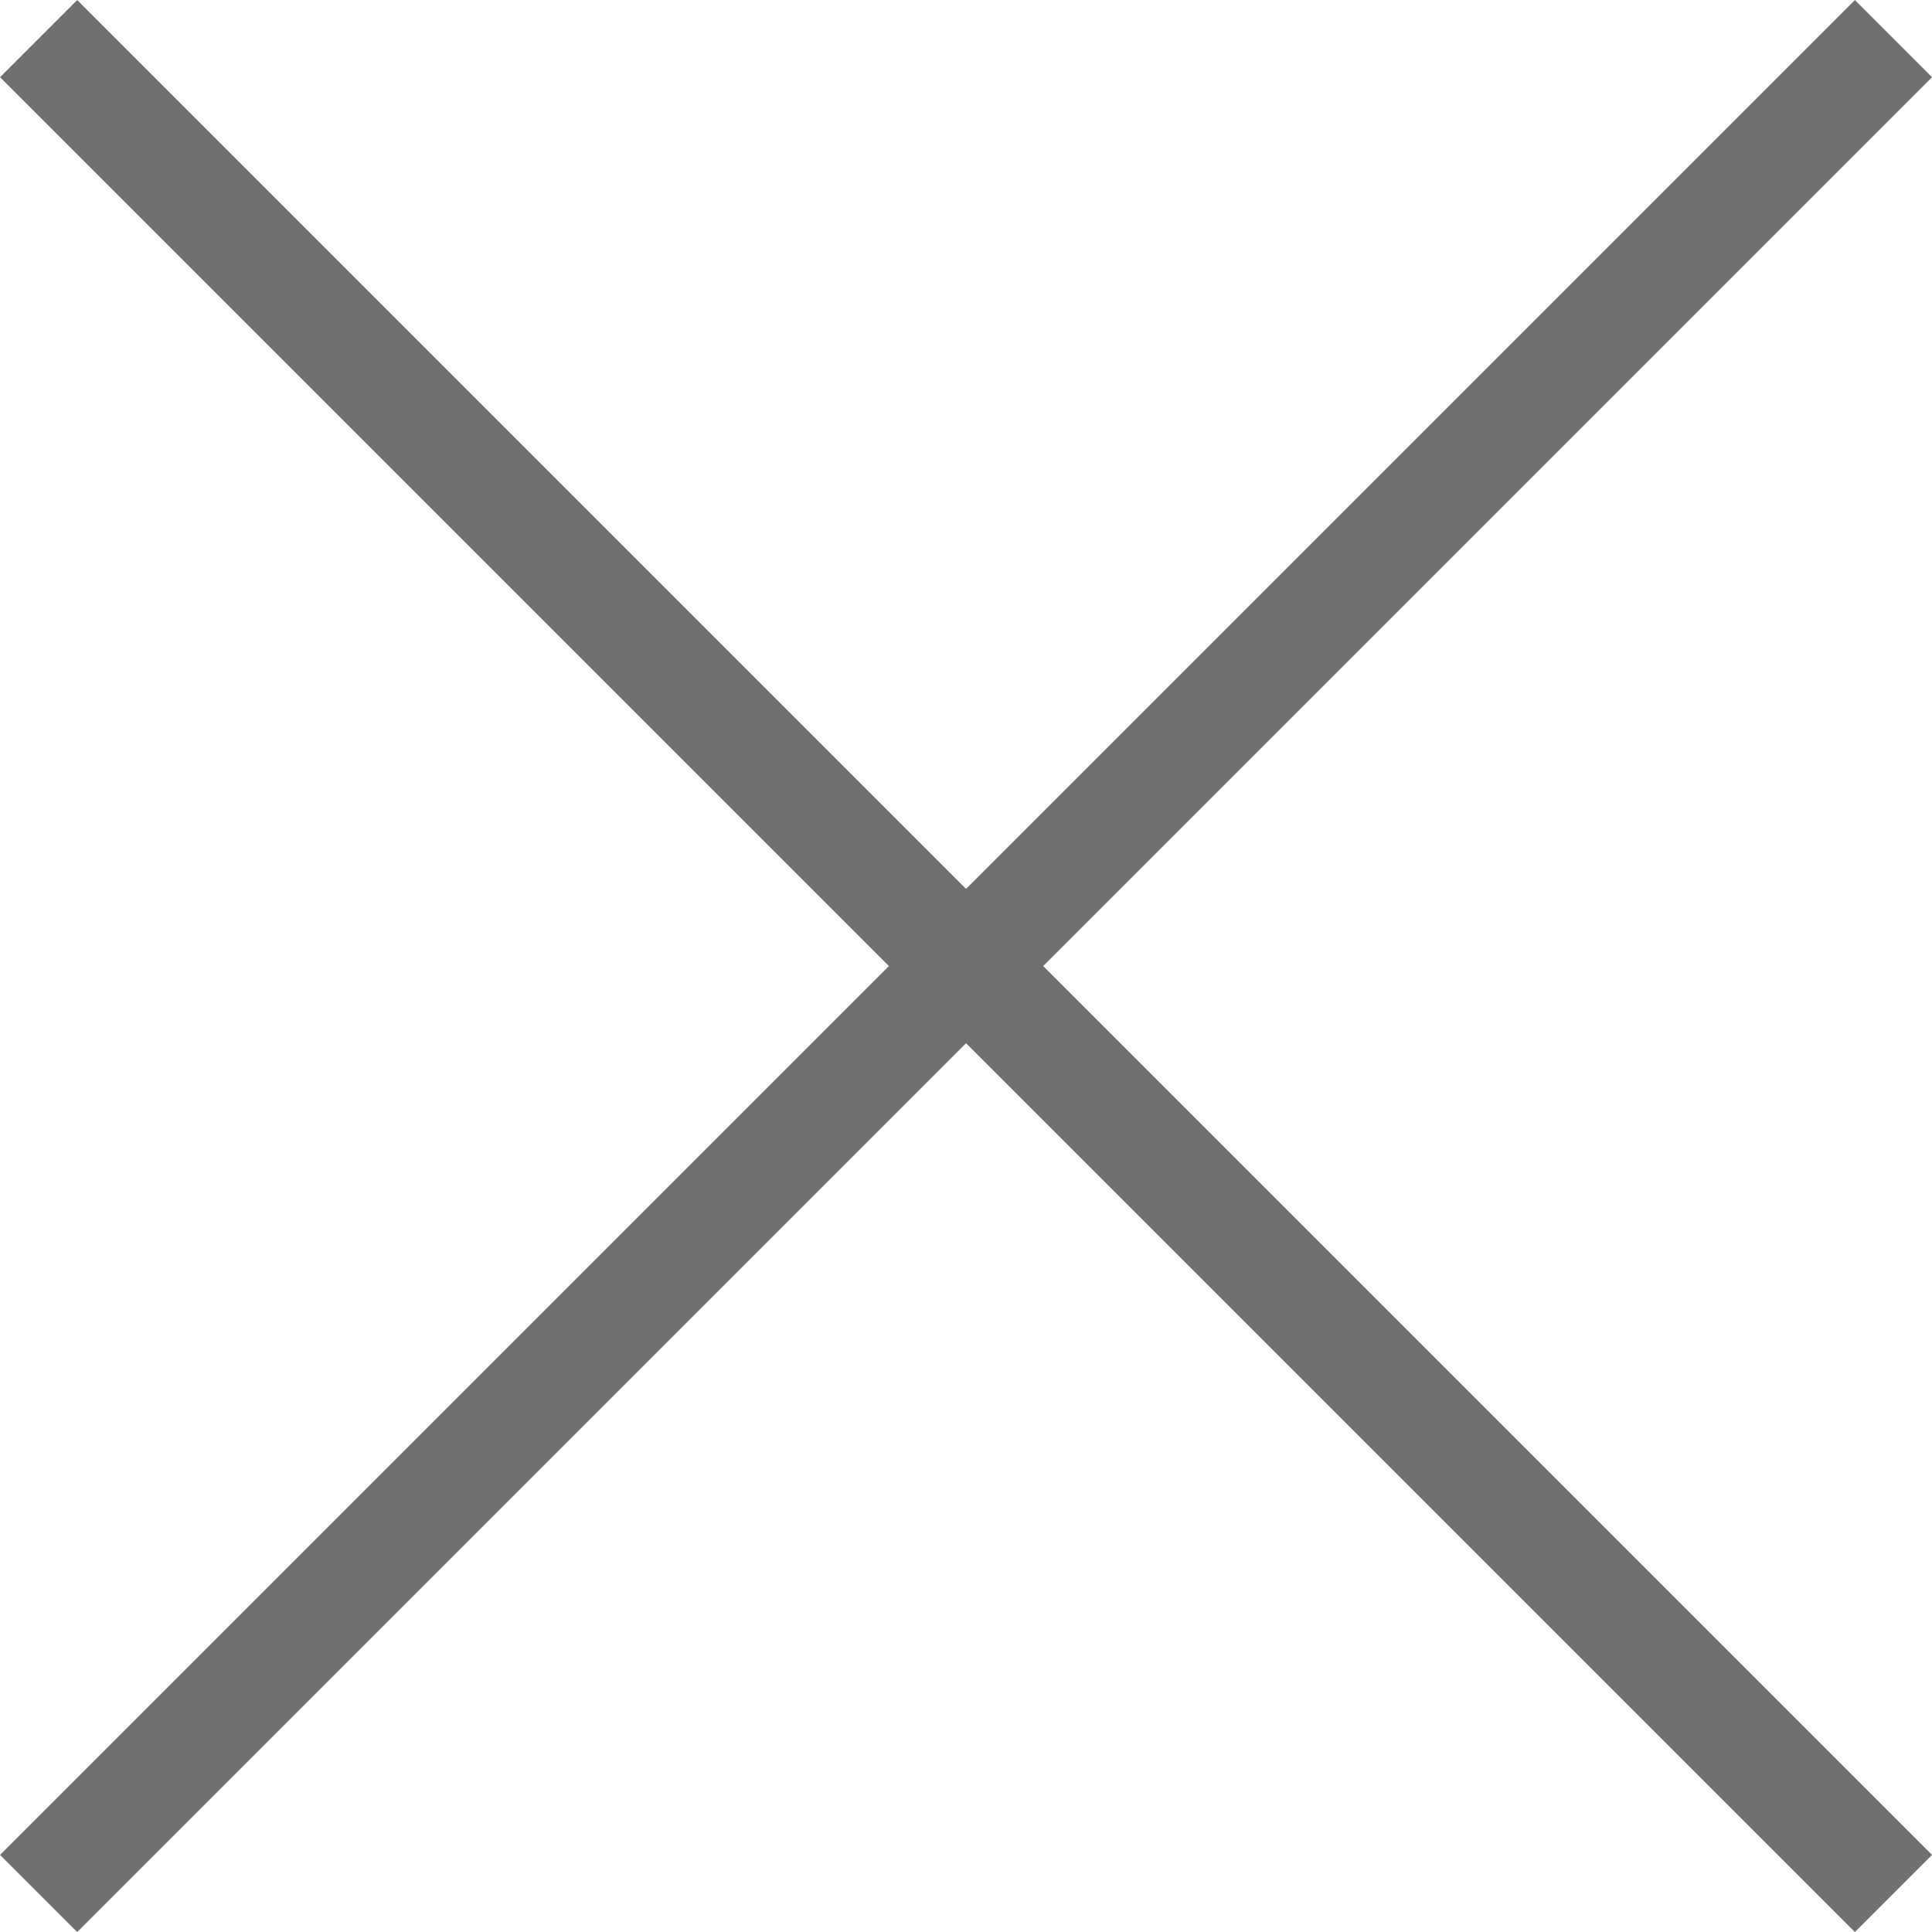 <svg xmlns="http://www.w3.org/2000/svg" width="17.707" height="17.707" viewBox="0 0 17.707 17.707">
  <g id="グループ_2065" data-name="グループ 2065" transform="translate(-1272.146 -69.146)">
    <line id="線_222" data-name="線 222" x2="17" y2="17" transform="translate(1272.5 69.5)" fill="none" stroke="#707070" stroke-width="1"/>
    <line id="線_223" data-name="線 223" x1="17" y2="17" transform="translate(1272.5 69.5)" fill="none" stroke="#707070" stroke-width="1"/>
  </g>
</svg>
